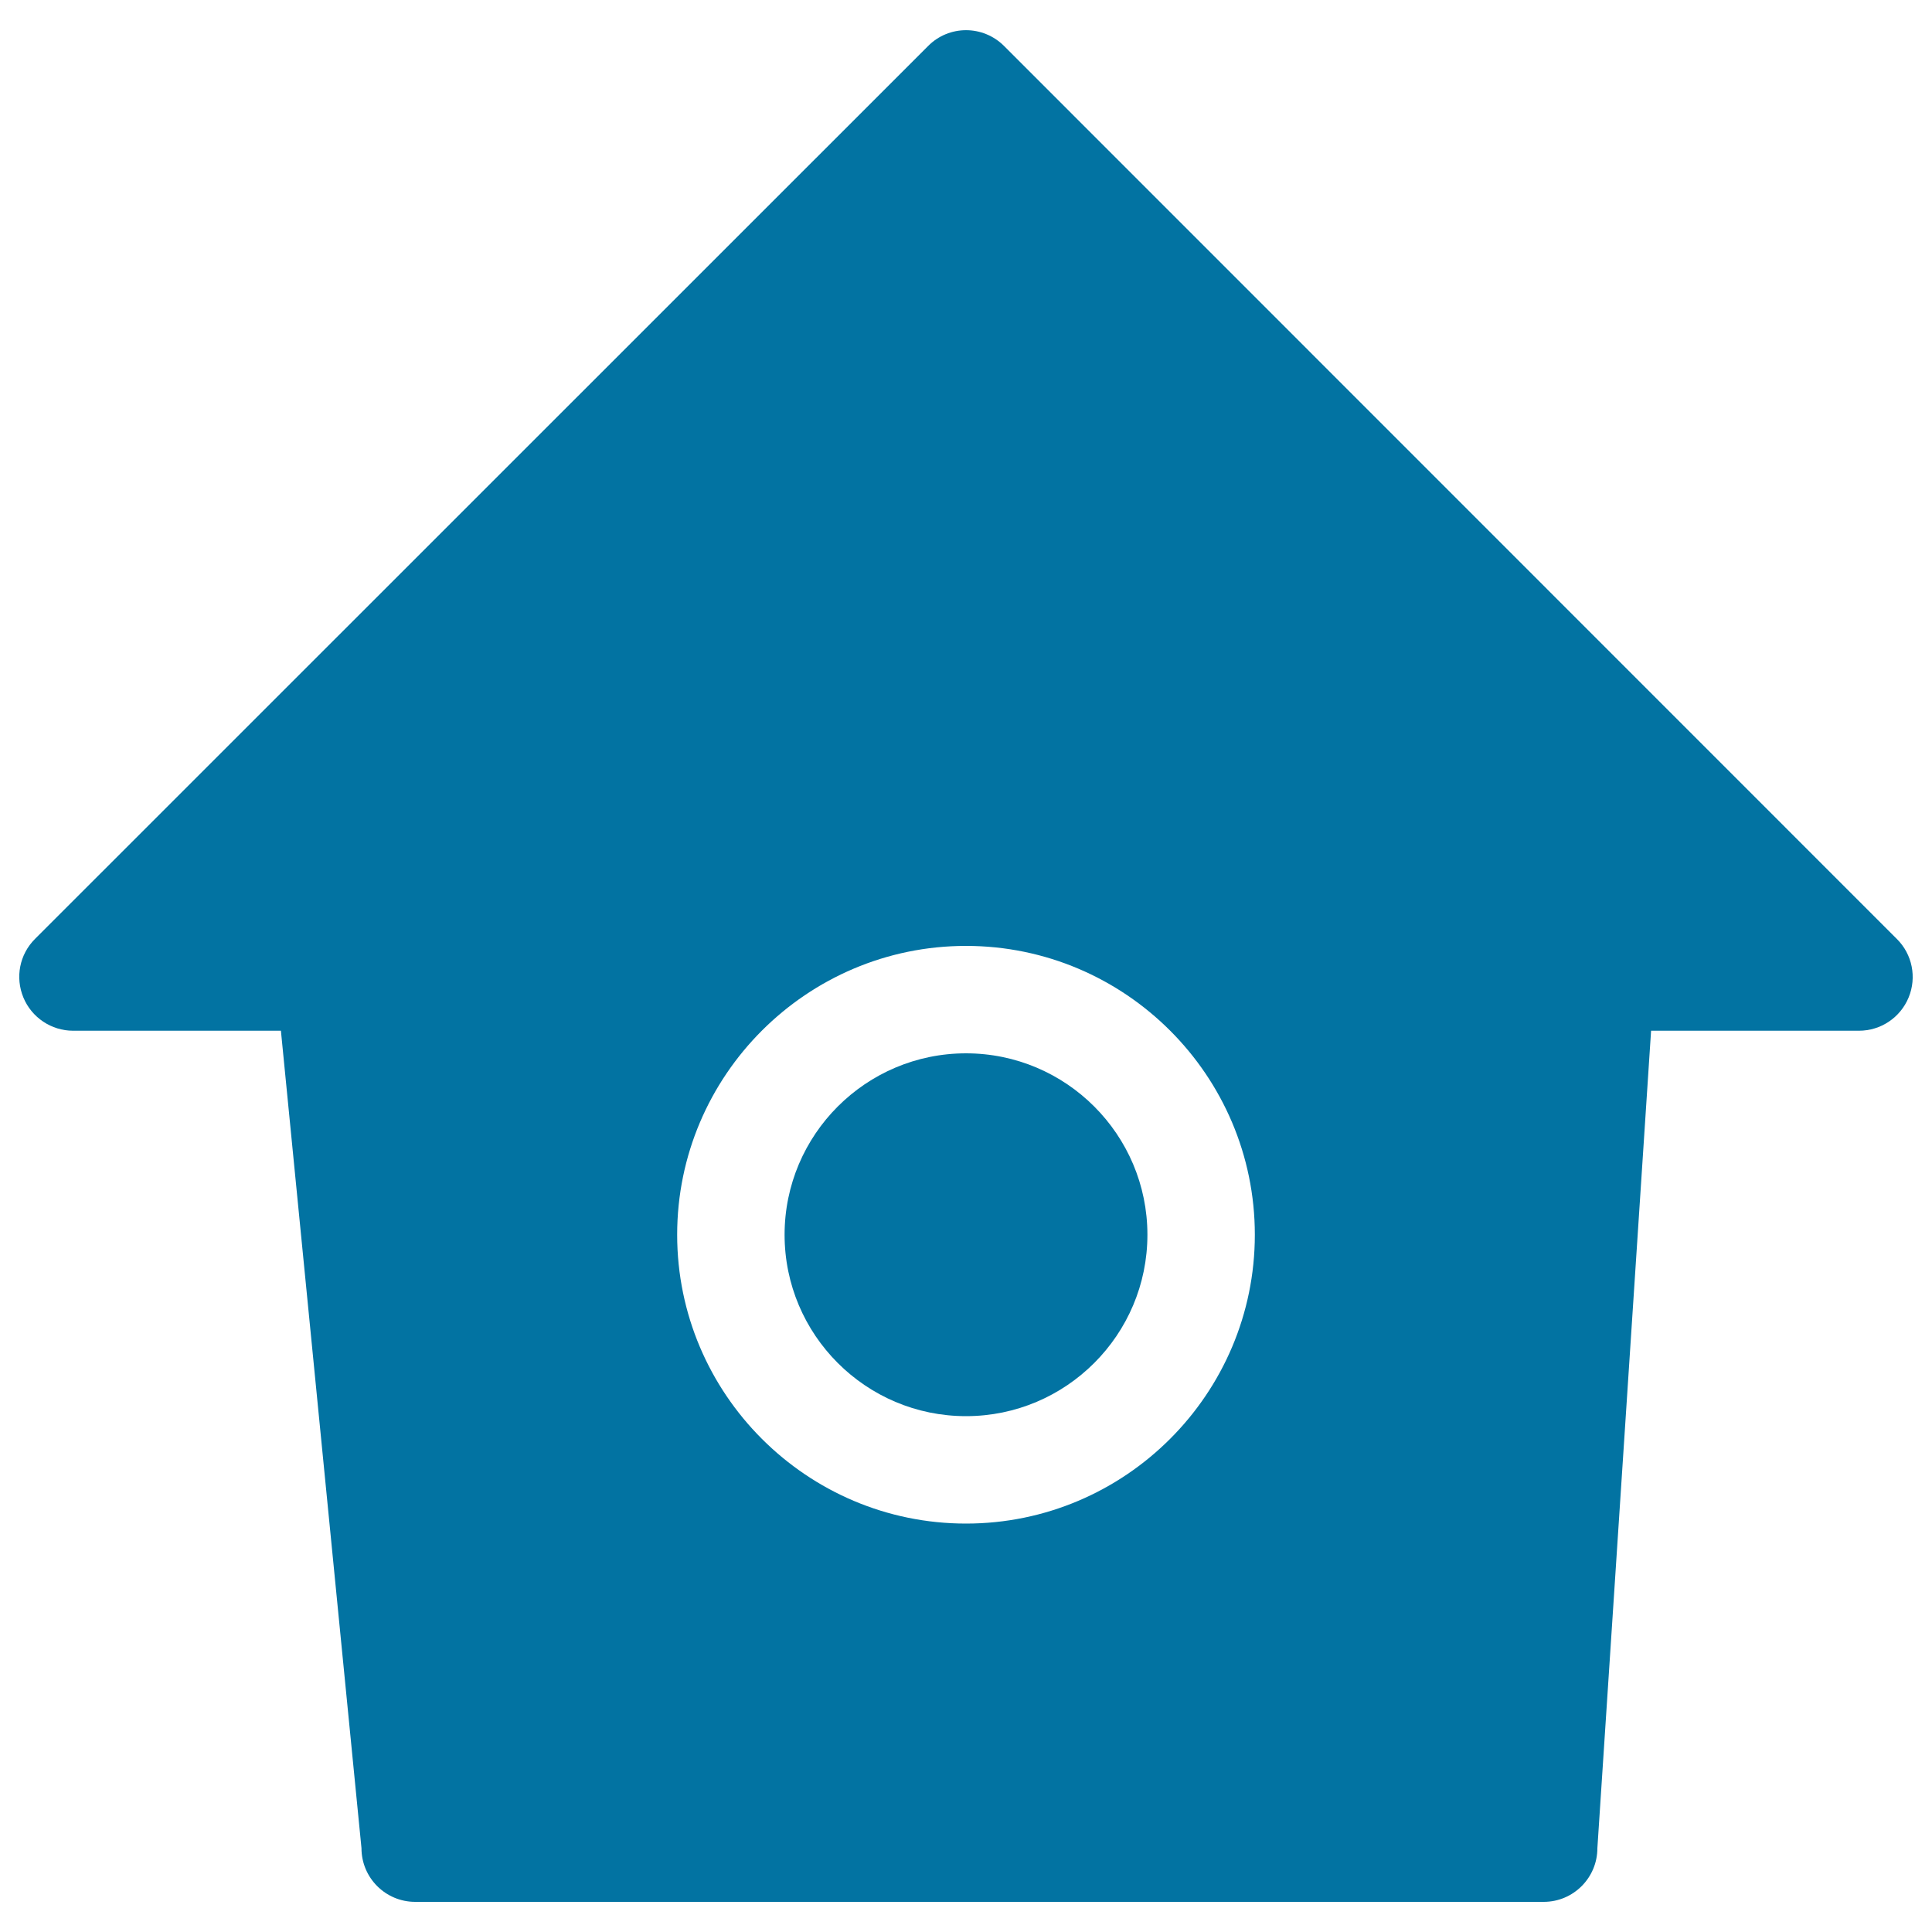 <svg xmlns="http://www.w3.org/2000/svg" viewBox="0 0 1000 1000" style="fill:#0273a2">
<title>Garden Bird House SVG icon</title>
<g><g><path d="M981.8,486L519.7,23.8c-10.9-10.9-28.5-10.9-39.3,0L18.1,486c-8,8-10.3,19.9-6,30.3c4.3,10.4,14.5,17.2,25.7,17.2h107.6l41.7,423.1c0,15.4,12.5,27.8,27.8,27.8H799c15.4,0,27.8-12.5,27.8-27.8l27.8-423.1h107.6c11.3,0,21.4-6.8,25.7-17.2C992.2,505.9,989.8,493.9,981.8,486z M500,788.6c-82.4,0-149.5-67.1-149.5-149.5S417.6,489.6,500,489.6s149.5,67.1,149.5,149.5S582.4,788.6,500,788.6z"/><path d="M500,545.2c-51.8,0-93.9,42.1-93.9,93.9s42.1,93.9,93.9,93.9c51.8,0,93.9-42.1,93.9-93.9S551.8,545.2,500,545.2z"/></g></g>
</svg>